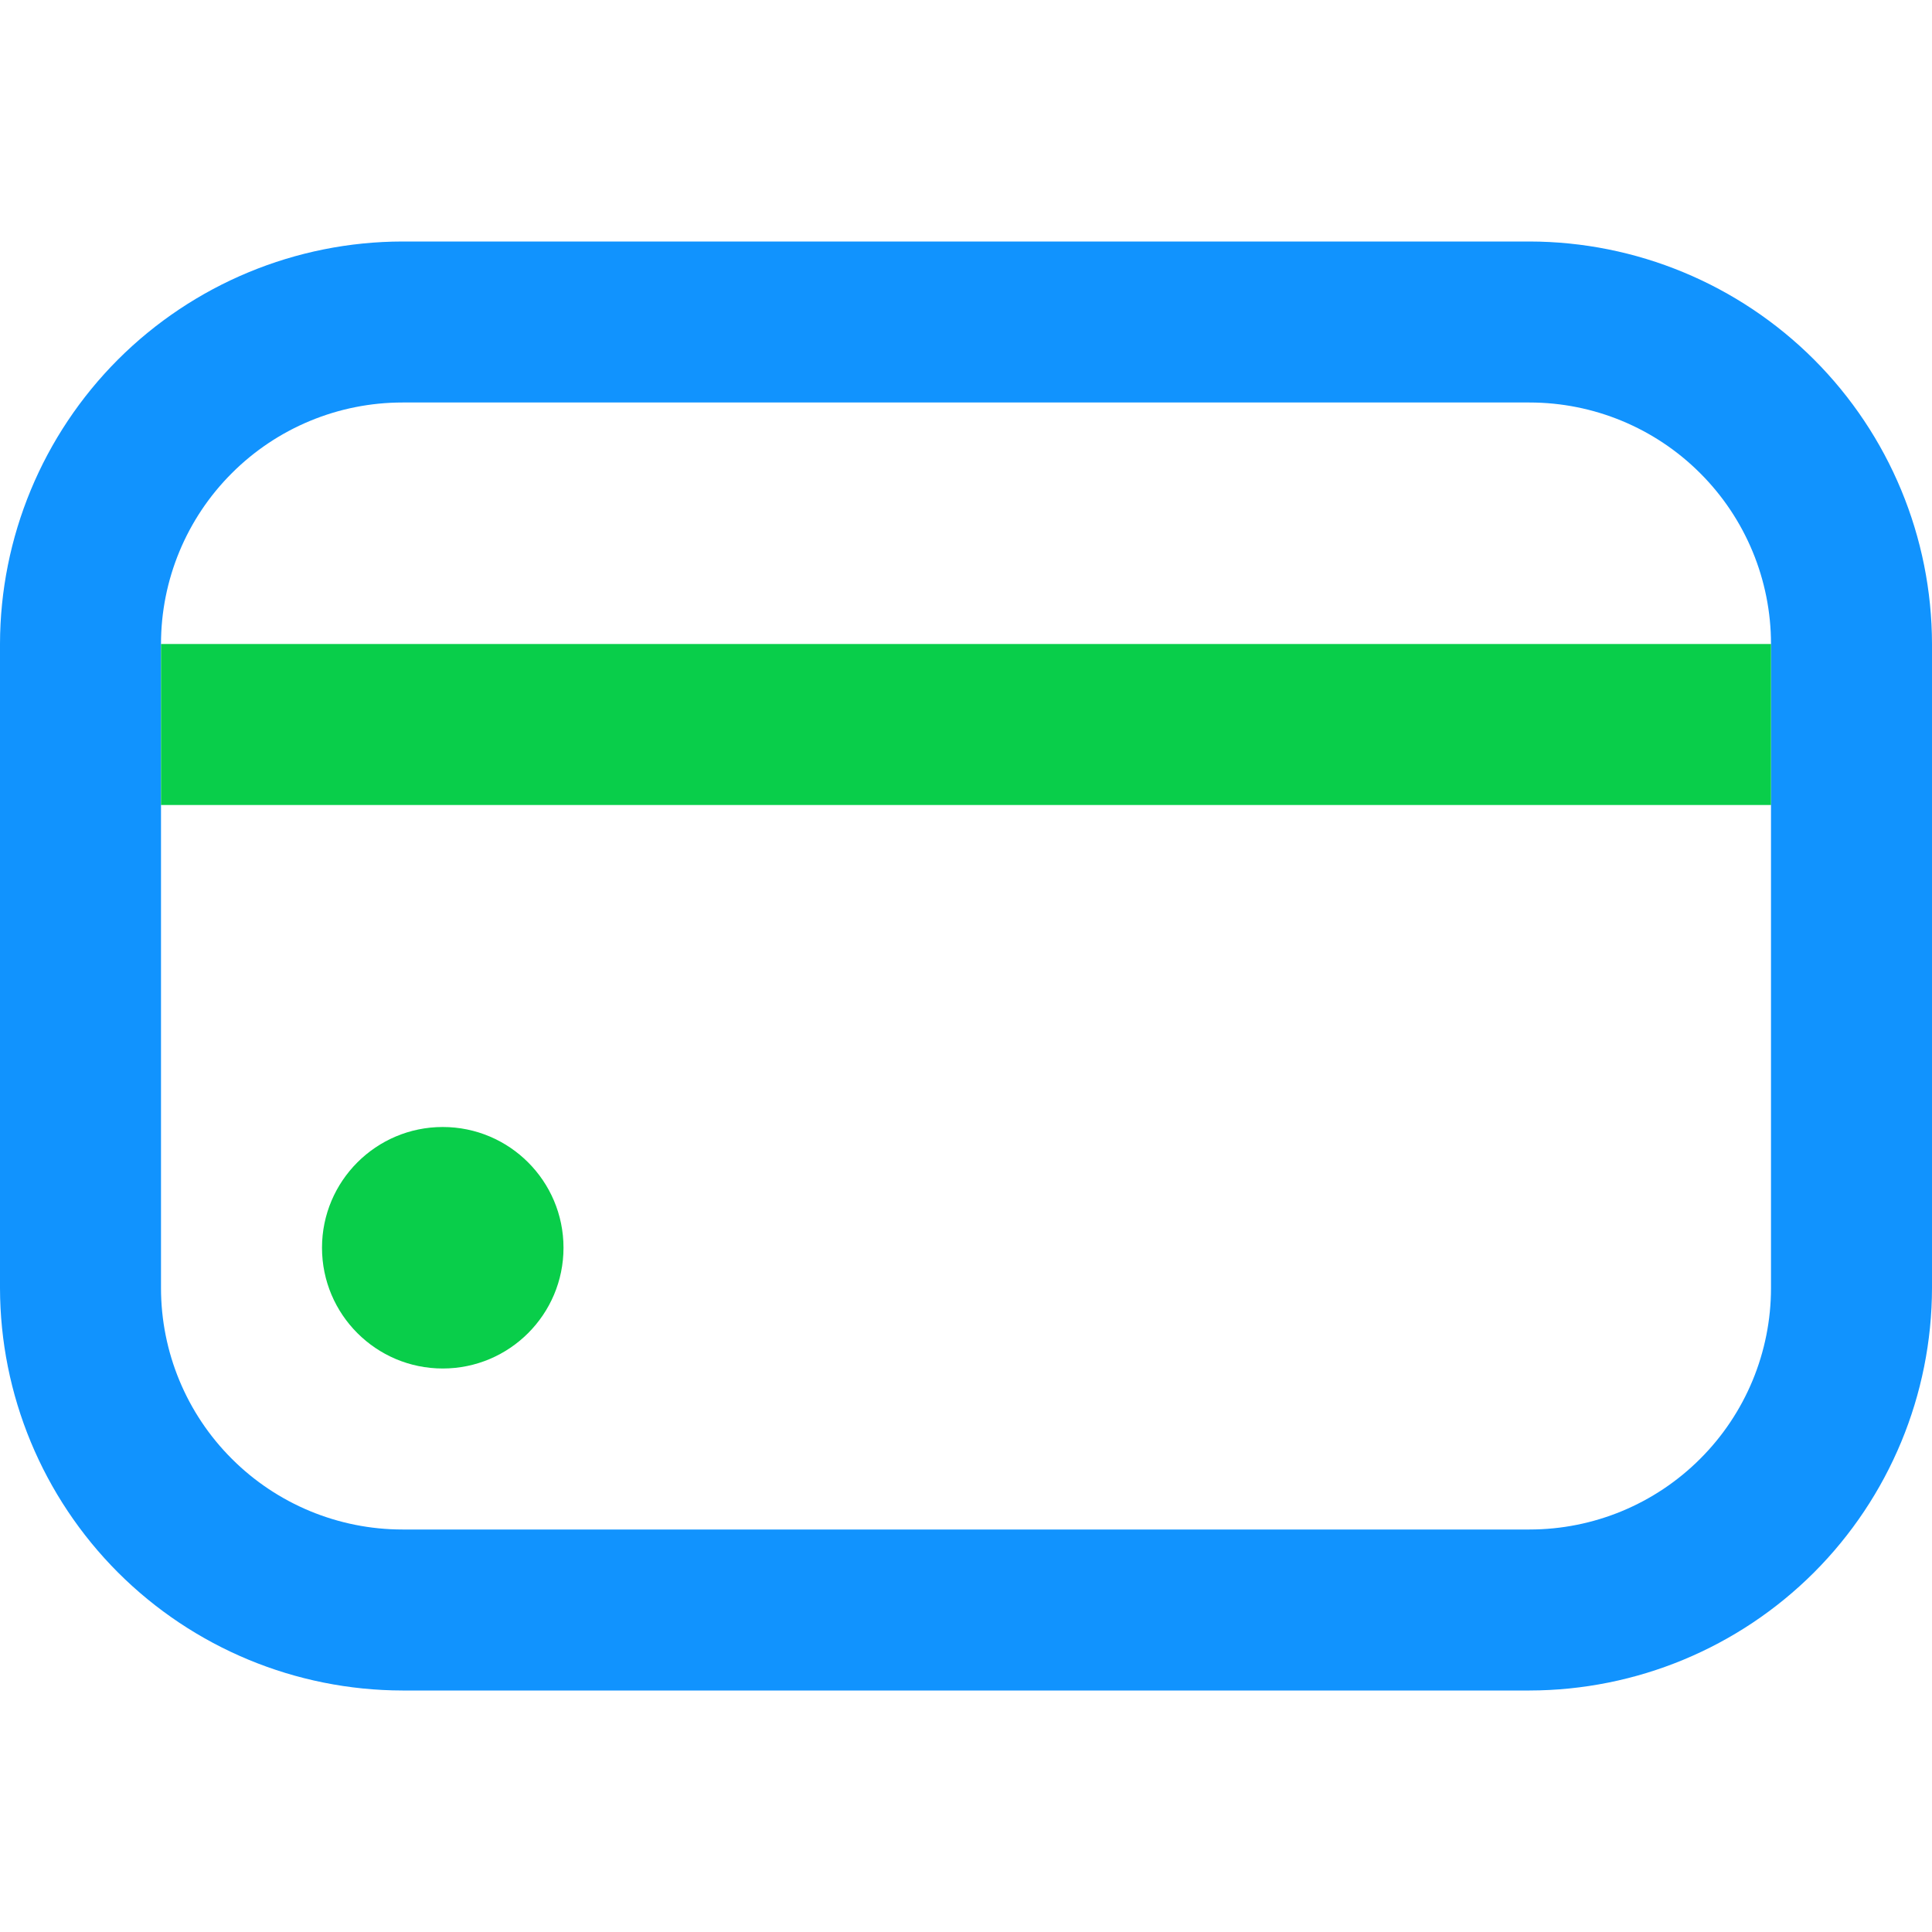 <svg width="24" height="24" viewBox="0 0 24 24" fill="none" xmlns="http://www.w3.org/2000/svg">
<path fill-rule="evenodd" clip-rule="evenodd" d="M5 3H19C20.326 3.002 21.596 3.529 22.534 4.466C23.471 5.404 23.998 6.674 24 8V16C23.998 17.326 23.471 18.596 22.534 19.534C21.596 20.471 20.326 20.998 19 21H5C3.674 20.998 2.404 20.471 1.466 19.534C0.529 18.596 0.002 17.326 0 16L0 8C0.002 6.674 0.529 5.404 1.466 4.466C2.404 3.529 3.674 3.002 5 3ZM19 5H5C4.204 5 3.441 5.316 2.879 5.879C2.316 6.441 2 7.204 2 8V10V16C2 16.796 2.316 17.559 2.879 18.121C3.441 18.684 4.204 19 5 19H19C19.796 19 20.559 18.684 21.121 18.121C21.684 17.559 22 16.796 22 16V10V8C22 7.204 21.684 6.441 21.121 5.879C20.559 5.316 19.796 5 19 5Z" fill="#1193FE"/>
<path fill-rule="evenodd" clip-rule="evenodd" d="M2 8H22V10H2V8ZM7 15.5C7 16.328 6.328 17 5.5 17C4.672 17 4 16.328 4 15.5C4 14.672 4.672 14 5.5 14C6.328 14 7 14.672 7 15.5Z" fill="#09CE4A"/>
</svg>
